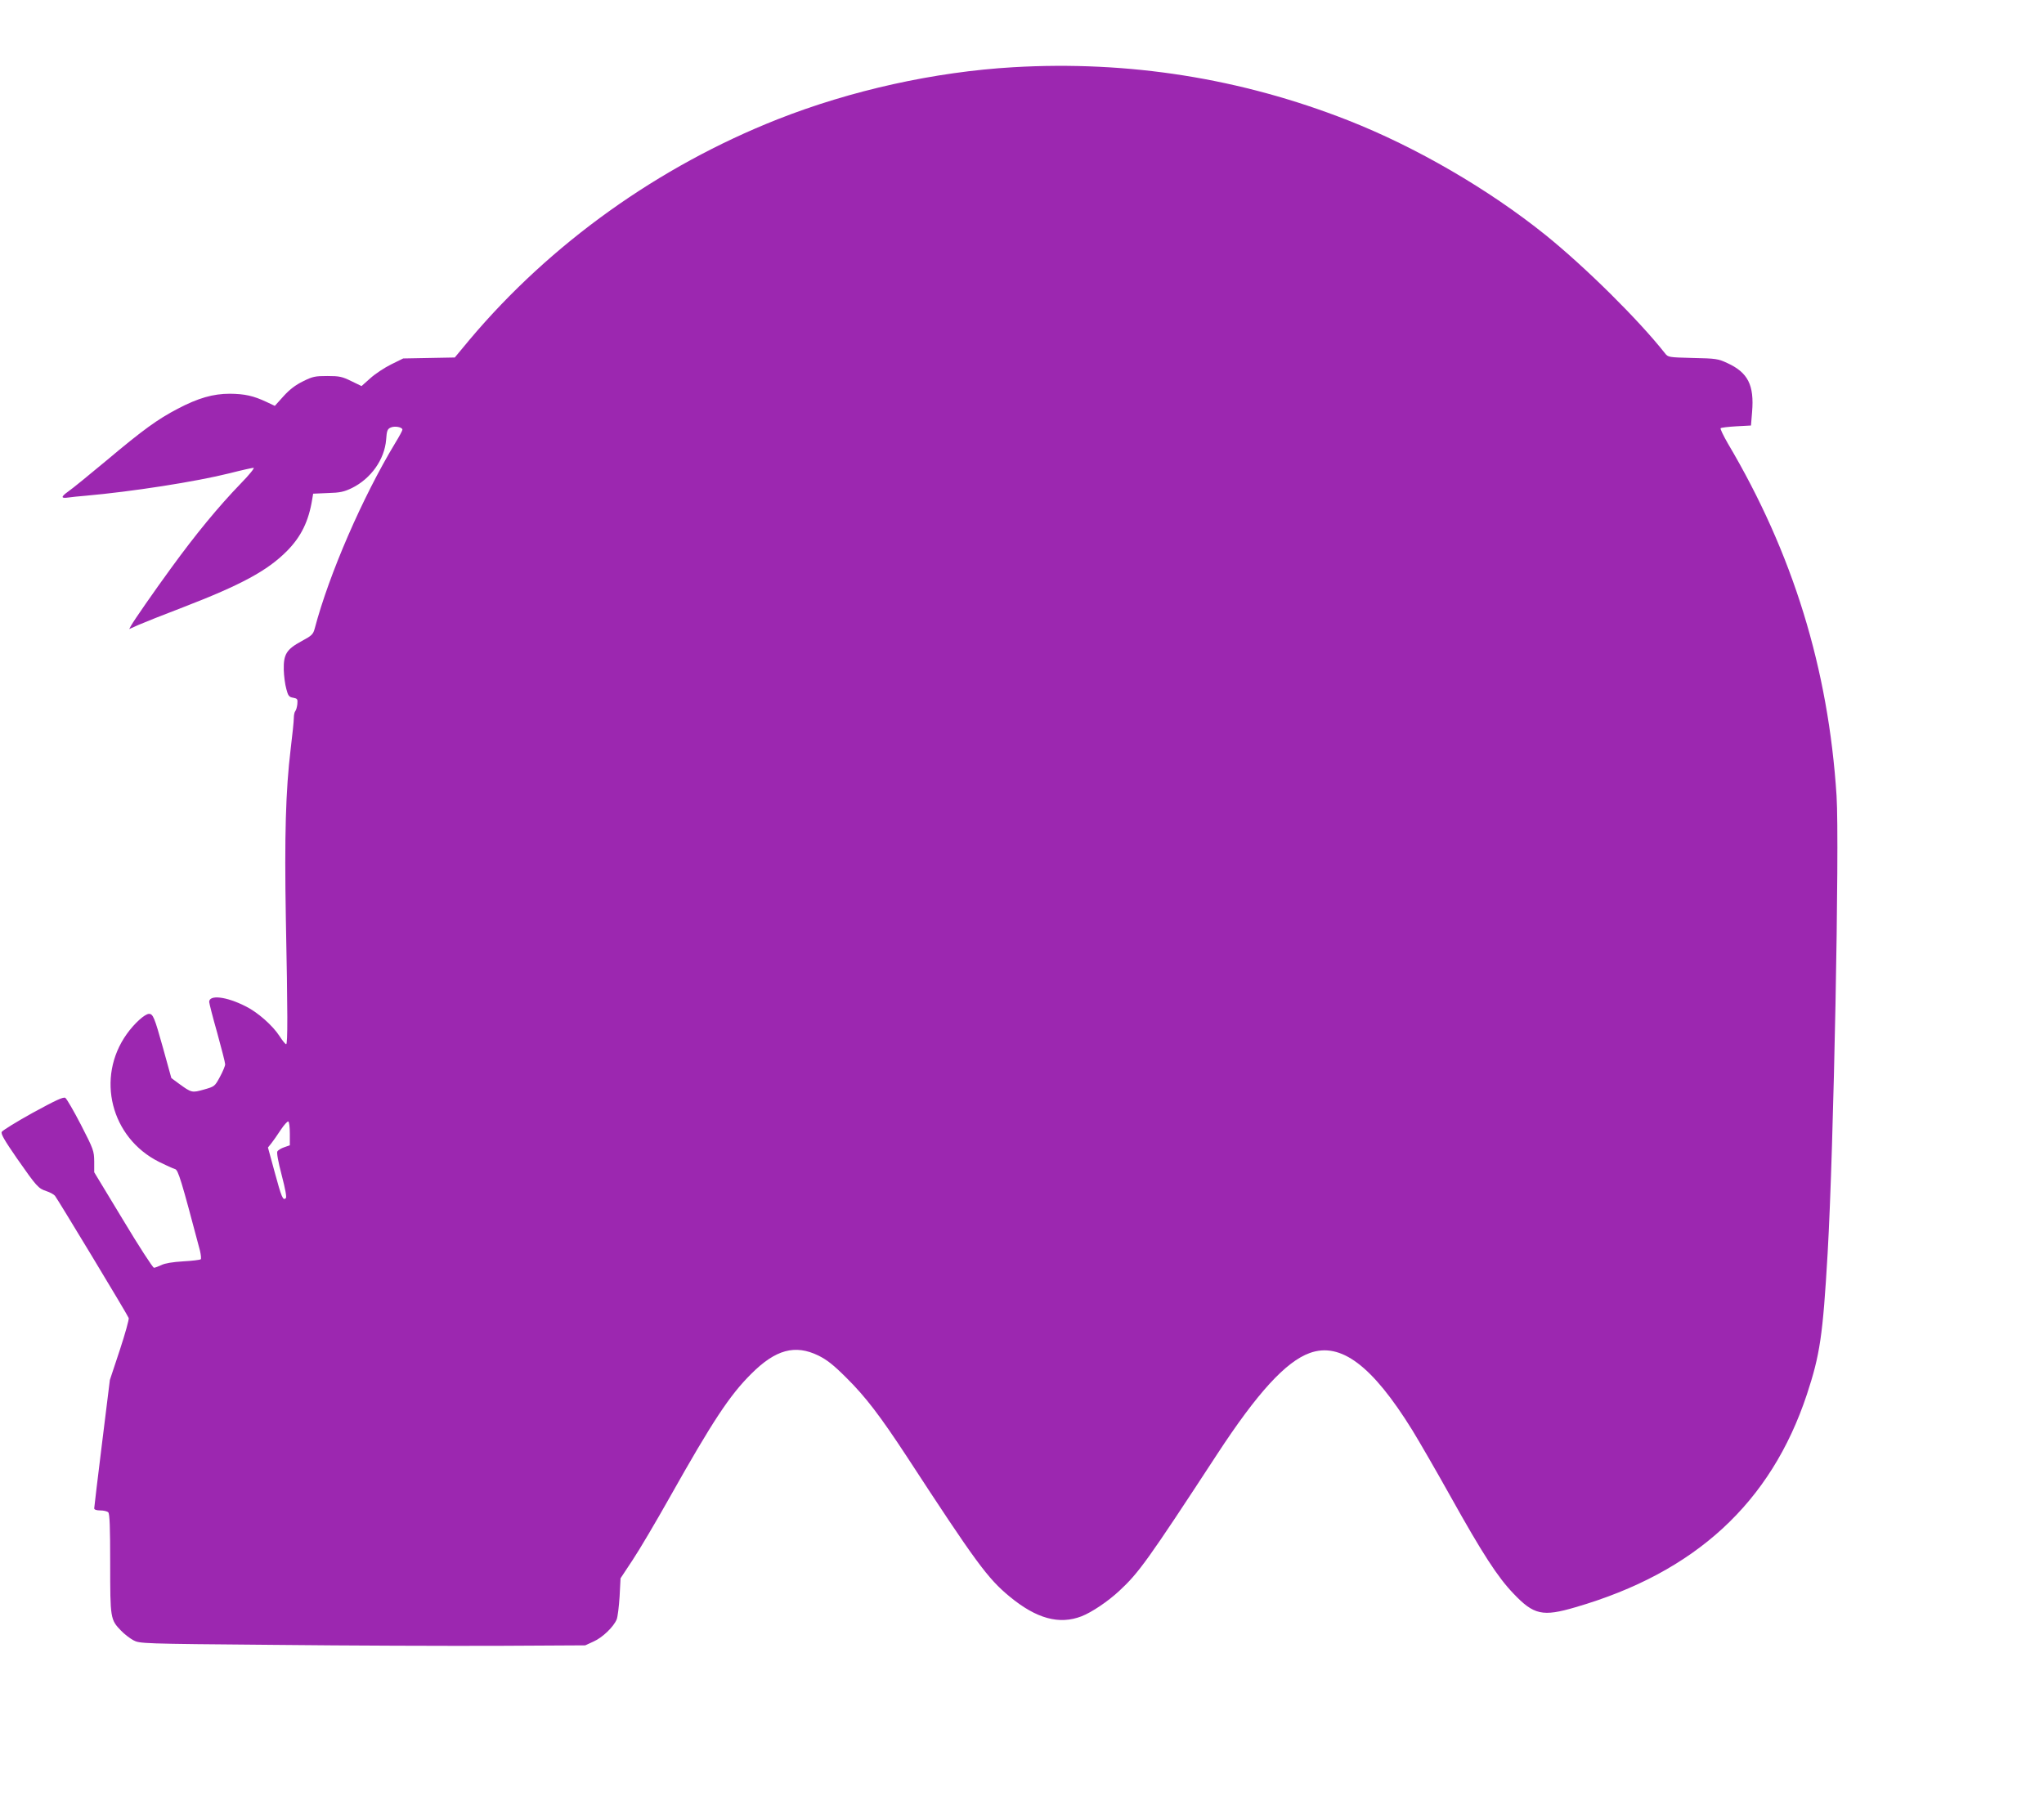 <?xml version="1.0" standalone="no"?>
<!DOCTYPE svg PUBLIC "-//W3C//DTD SVG 20010904//EN"
 "http://www.w3.org/TR/2001/REC-SVG-20010904/DTD/svg10.dtd">
<svg version="1.0" xmlns="http://www.w3.org/2000/svg"
 width="1280pt" height="1136pt" viewBox="0 0 1280 1136"
 preserveAspectRatio="xMidYMid meet">
<g transform="translate(0,1136) scale(0.1,-0.1)"
fill="#9c27b0" stroke="none">
<path d="M6345 10939 c-493 -29 -1016 -145 -1475 -326 -747 -295 -1423 -779
-1929 -1380 l-93 -112 -162 -3 -161 -3 -75 -37 c-41 -20 -100 -59 -131 -87
l-55 -49 -64 31 c-57 28 -74 32 -150 32 -76 0 -92 -3 -152 -33 -47 -23 -84
-51 -122 -93 l-55 -61 -53 25 c-81 38 -135 50 -228 51 -106 0 -199 -27 -327
-94 -126 -66 -215 -130 -446 -324 -109 -91 -216 -178 -238 -193 -49 -35 -49
-46 -1 -39 20 3 69 8 107 11 293 26 691 88 903 141 74 19 142 34 150 34 8 0
-27 -44 -79 -97 -142 -147 -282 -317 -439 -533 -103 -141 -232 -327 -249 -358
l-12 -22 58 26 c32 14 157 64 278 110 366 141 530 230 652 353 89 90 136 187
158 323 l6 36 92 4 c77 2 102 8 150 31 120 59 205 179 215 303 4 56 8 67 28
76 25 12 74 3 74 -13 0 -6 -20 -43 -44 -82 -205 -339 -415 -822 -505 -1163
-10 -37 -18 -45 -83 -80 -94 -51 -113 -82 -111 -179 1 -38 8 -92 16 -120 11
-43 17 -51 43 -55 26 -5 29 -8 26 -40 -2 -19 -8 -39 -13 -44 -5 -6 -9 -25 -9
-43 0 -19 -9 -107 -20 -196 -31 -257 -39 -544 -30 -1057 12 -598 12 -790 2
-790 -5 0 -23 22 -41 50 -43 67 -138 151 -214 188 -120 61 -227 73 -227 27 0
-8 22 -95 50 -193 27 -98 50 -187 50 -198 0 -10 -15 -46 -33 -79 -32 -59 -33
-60 -100 -79 -75 -21 -77 -21 -158 38 l-46 34 -52 188 c-54 194 -63 214 -88
214 -26 0 -92 -60 -139 -126 -195 -273 -100 -650 202 -801 43 -21 88 -42 100
-45 20 -5 39 -68 156 -510 6 -26 9 -51 5 -55 -5 -4 -54 -10 -110 -13 -66 -4
-114 -12 -136 -23 -19 -9 -40 -17 -47 -17 -7 0 -94 134 -193 299 l-181 299 0
68 c-1 66 -4 75 -83 229 -45 87 -89 163 -98 169 -13 7 -60 -15 -203 -93 -103
-57 -190 -111 -195 -120 -7 -12 17 -53 95 -166 125 -179 134 -188 184 -205 22
-7 46 -20 54 -29 15 -18 454 -744 462 -766 3 -7 -22 -98 -56 -201 l-62 -187
-49 -396 c-27 -218 -49 -402 -49 -408 0 -8 14 -13 38 -13 21 0 43 -5 50 -12 9
-9 12 -94 12 -320 0 -344 1 -352 68 -421 20 -21 55 -48 77 -60 40 -21 47 -22
880 -29 462 -5 1090 -7 1395 -6 l555 3 52 24 c55 24 126 92 145 139 6 15 14
79 18 142 l6 115 76 115 c42 63 147 241 233 394 268 476 374 637 510 772 152
152 274 185 420 114 54 -27 94 -58 176 -140 120 -119 210 -237 378 -493 431
-661 506 -763 643 -876 168 -139 311 -178 451 -124 64 25 165 93 236 159 122
113 177 189 613 856 251 384 430 580 580 634 194 70 391 -78 642 -483 40 -65
149 -253 241 -418 198 -355 294 -503 392 -605 128 -135 183 -147 390 -86 750
218 1223 654 1448 1332 82 249 100 367 130 884 38 651 75 2563 56 2865 -51
798 -274 1521 -681 2208 -28 49 -49 92 -45 95 4 4 48 9 98 12 l92 5 7 85 c14
168 -26 247 -155 306 -58 27 -71 29 -216 32 -152 4 -155 4 -175 30 -165 209
-494 535 -746 739 -357 287 -812 552 -1240 720 -670 263 -1372 374 -2095 332z
m-4530 -6679 l0 -73 -34 -12 c-19 -6 -39 -18 -44 -26 -5 -9 4 -61 27 -149 23
-88 32 -138 26 -144 -18 -18 -27 5 -70 163 l-42 154 21 26 c11 14 38 52 58 83
21 32 43 56 48 54 6 -1 10 -36 10 -76z"/>
</g>
</svg>
